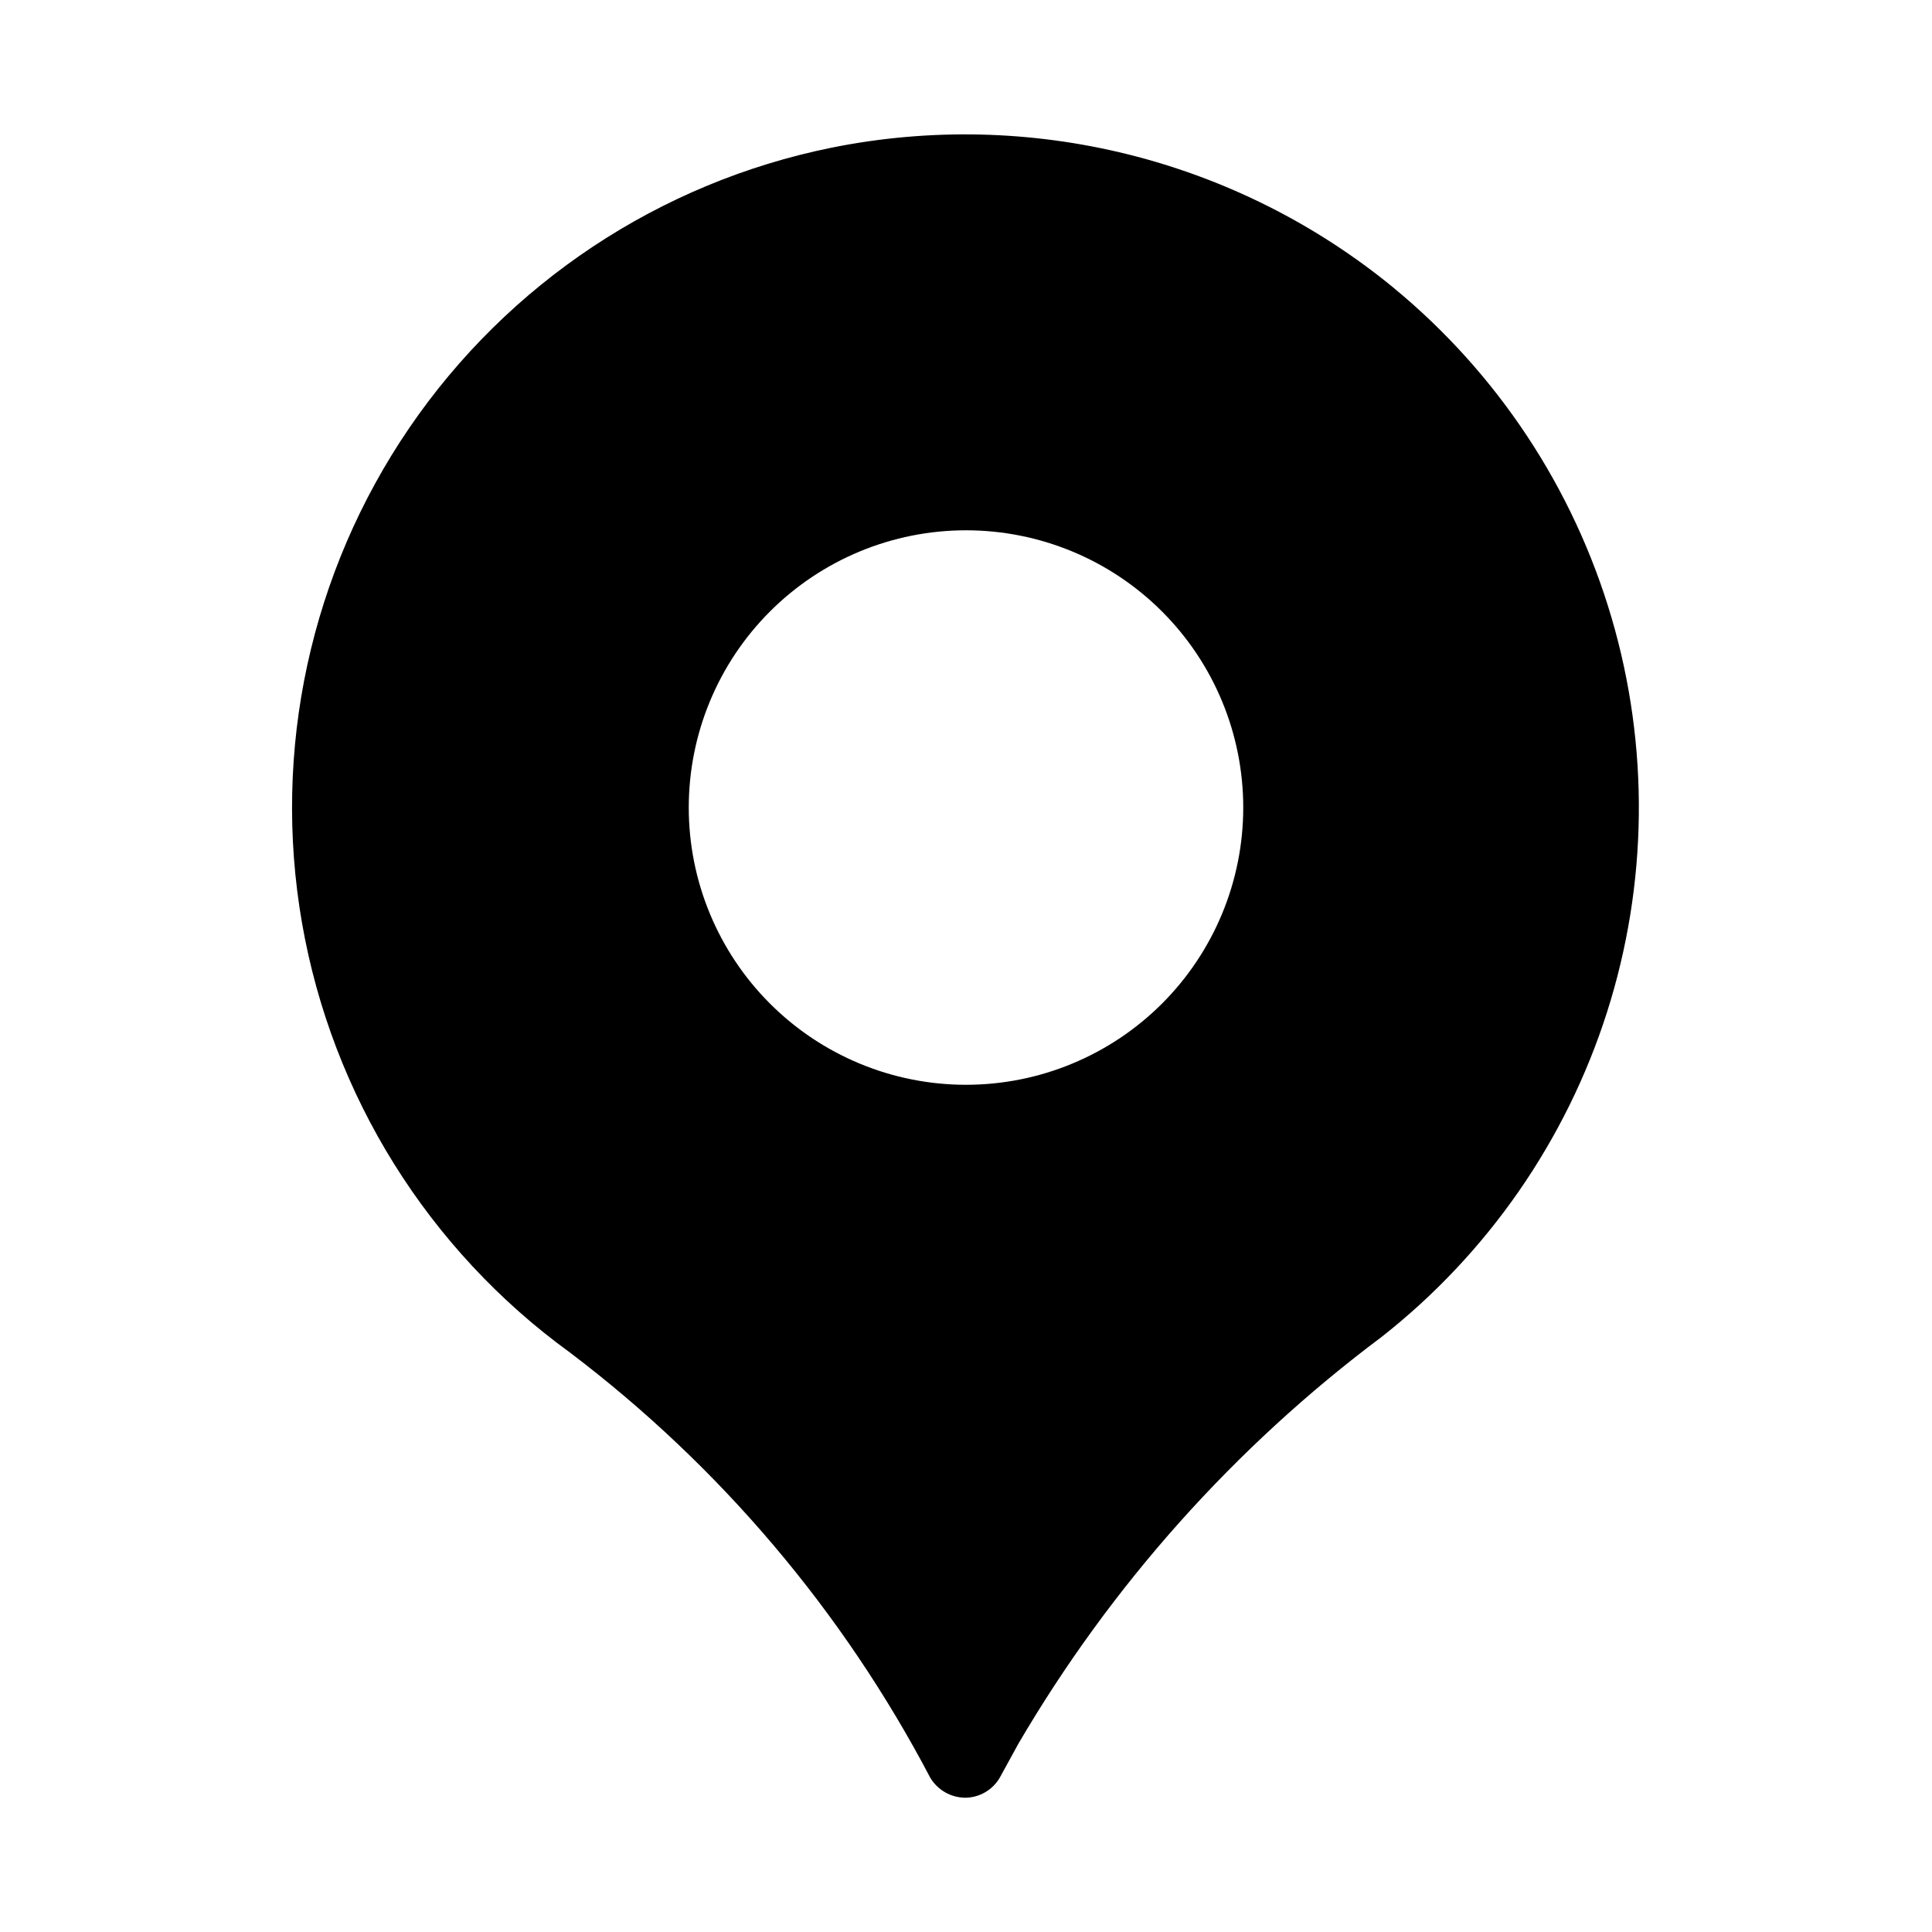 <?xml version="1.0" encoding="UTF-8"?>
<!-- Uploaded to: ICON Repo, www.svgrepo.com, Generator: ICON Repo Mixer Tools -->
<svg fill="#000000" width="800px" height="800px" version="1.1" viewBox="144 144 512 512" xmlns="http://www.w3.org/2000/svg">
 <path d="m513.36 220.3c-20.531-16.859-44.555-28.941-70.336-35.371-25.777-6.426-52.664-7.035-78.707-1.781-45.52 9.242-85.637 35.867-111.83 74.223-26.199 38.352-36.406 85.41-28.461 131.17 7.945 45.762 33.426 86.621 71.02 113.9 39.738 30.094 72.352 68.586 95.512 112.73 1.965 3.231 5.457 5.215 9.238 5.246 3.832-0.031 7.356-2.113 9.234-5.457l4.828-8.816c24.598-42.035 57.359-78.723 96.355-107.9 28.031-22.055 48.812-52.004 59.656-85.98 10.844-33.98 11.258-70.43 1.184-104.64-10.07-34.215-30.168-64.629-57.691-87.312zm-113.36 211.18c-19.488 0-38.176-7.742-51.953-21.52-13.781-13.781-21.52-32.469-21.52-51.953 0-19.488 7.738-38.176 21.52-51.953 13.777-13.781 32.465-21.52 51.953-21.52 19.484 0 38.172 7.738 51.953 21.52 13.777 13.777 21.52 32.465 21.52 51.953 0 19.484-7.742 38.172-21.52 51.953-13.781 13.777-32.469 21.52-51.953 21.52z"/>
</svg>
